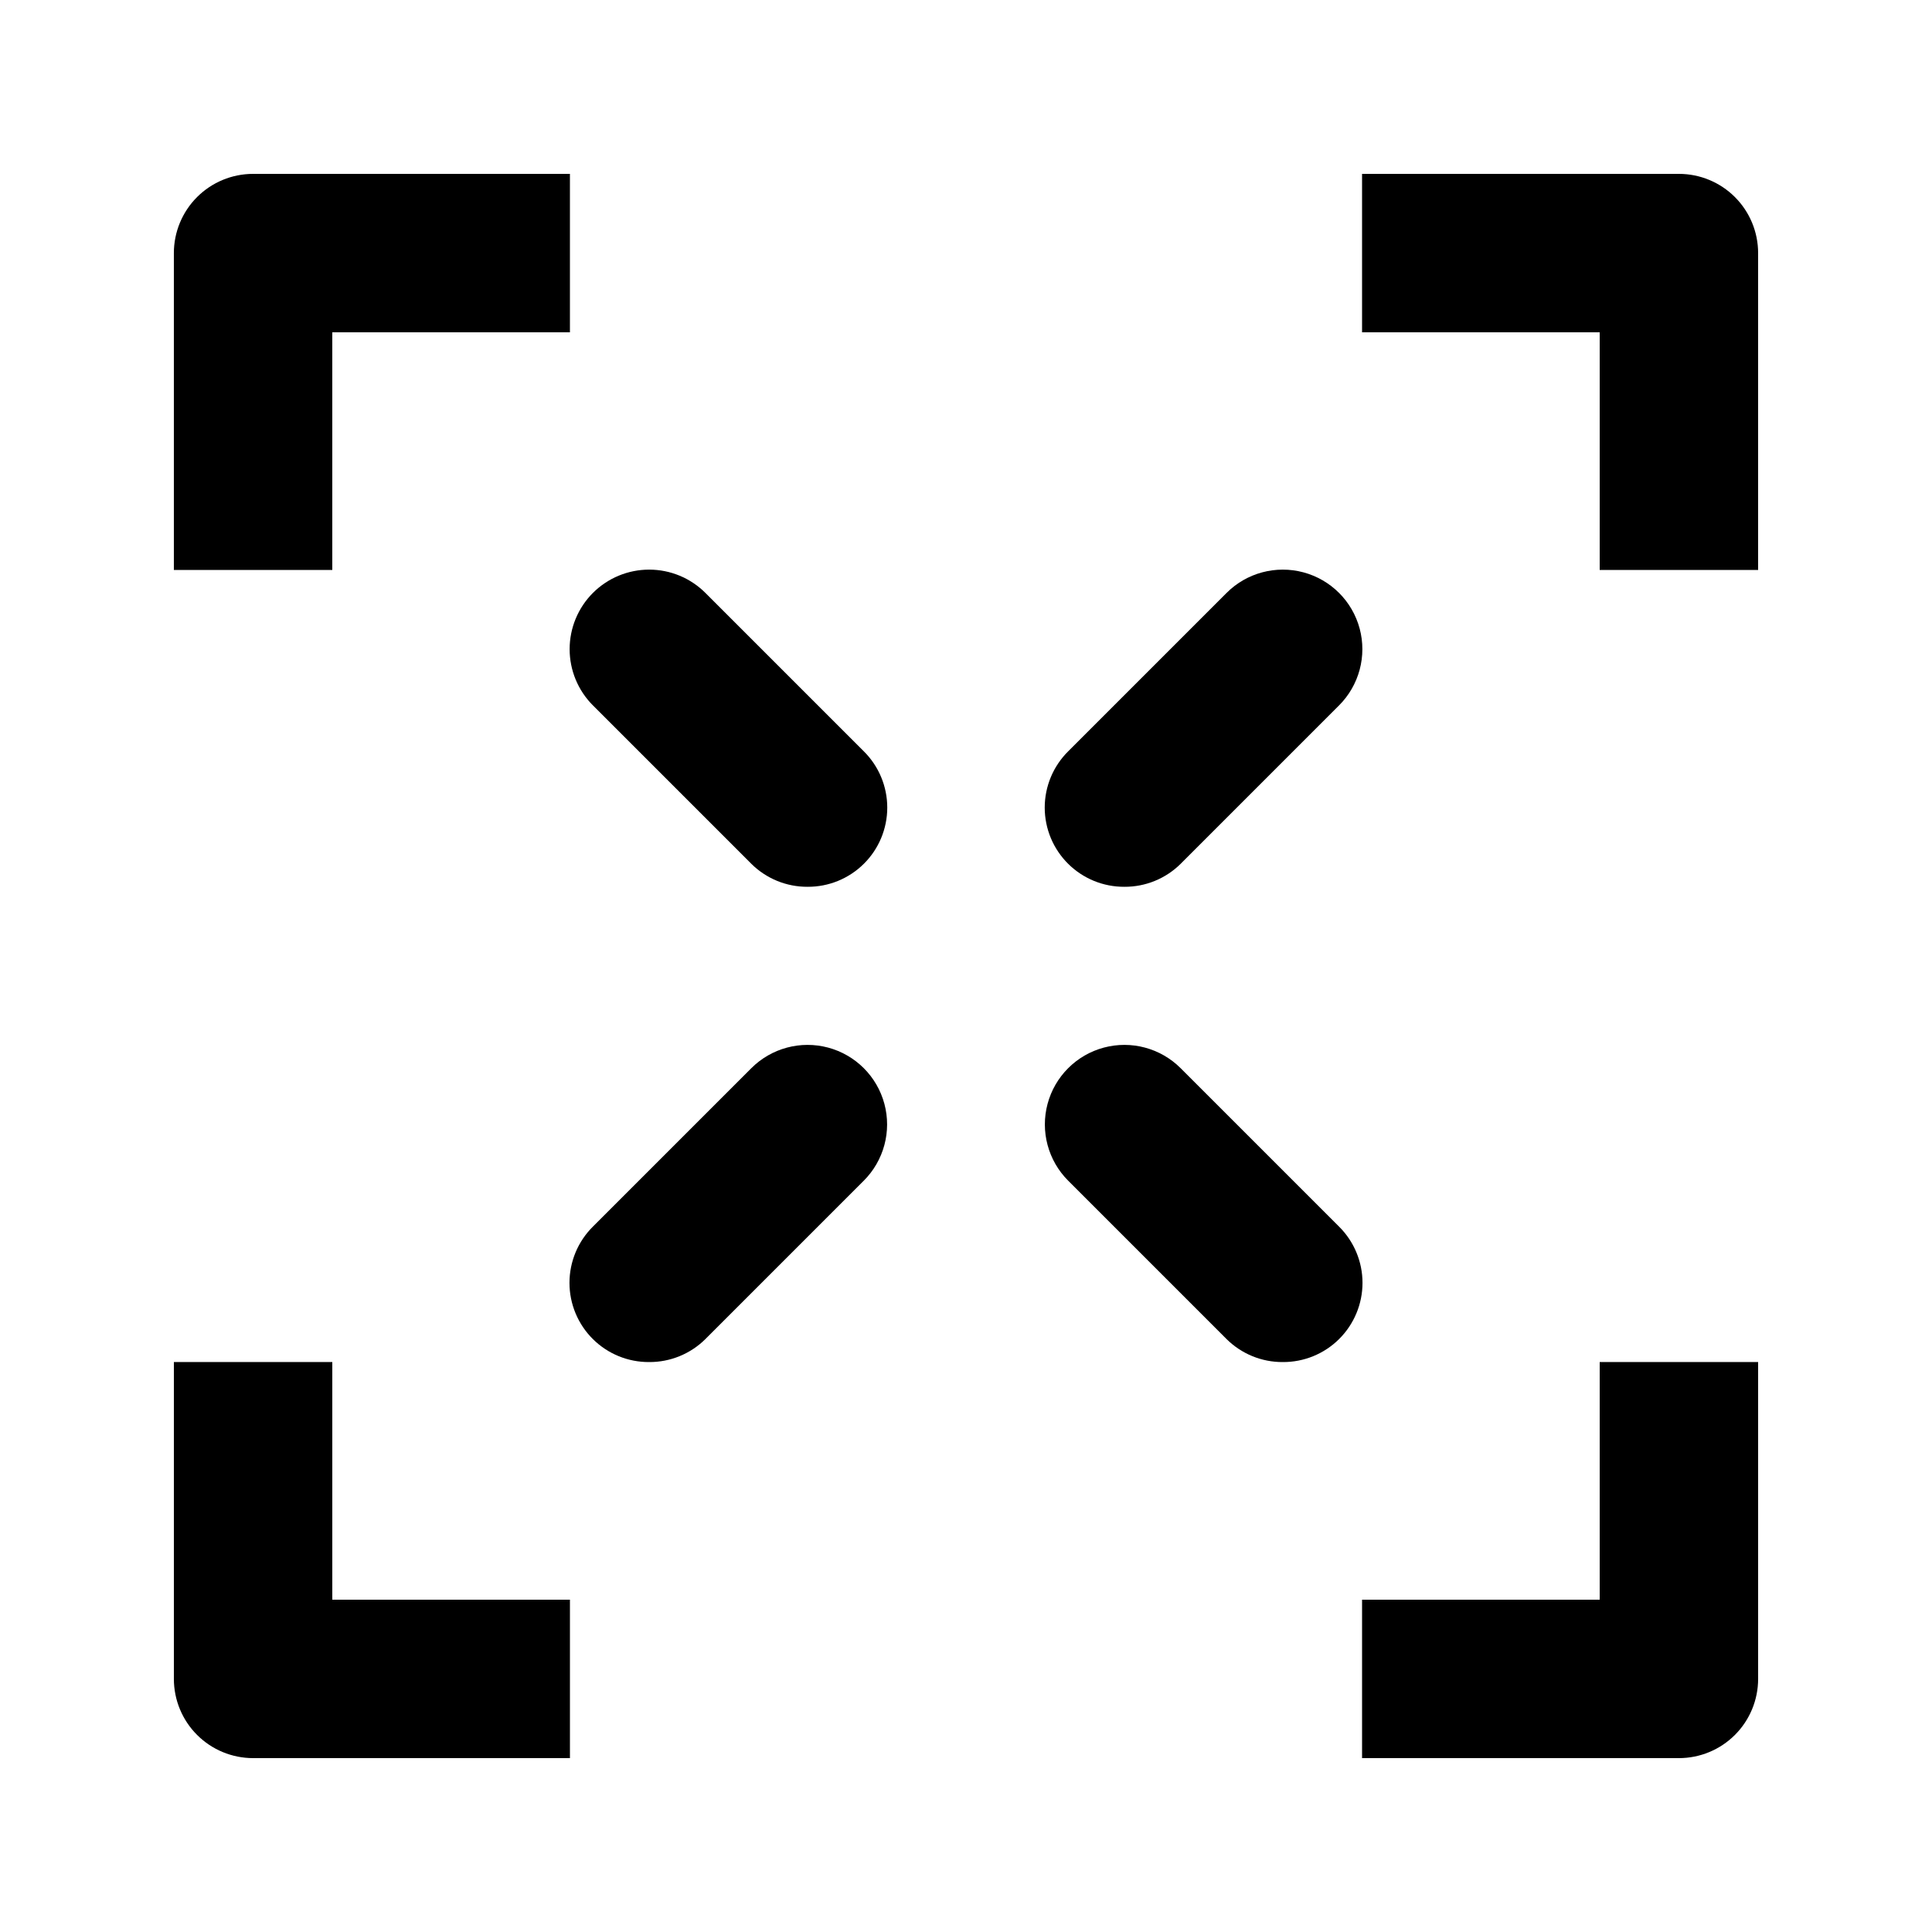 <?xml version="1.0" encoding="UTF-8"?>
<!-- Uploaded to: ICON Repo, www.iconrepo.com, Generator: ICON Repo Mixer Tools -->
<svg fill="#000000" width="800px" height="800px" version="1.1" viewBox="144 144 512 512" xmlns="http://www.w3.org/2000/svg">
 <g>
  <path d="m232.06 295.04h-41.984v-83.969c0-5.566 2.211-10.906 6.148-14.844s9.277-6.148 14.844-6.148h83.969v41.984h-62.977z"/>
  <path d="m609.92 295.04h-41.984v-62.977h-62.977v-41.984h83.969c5.57 0 10.906 2.211 14.844 6.148s6.148 9.277 6.148 14.844z"/>
  <path d="m295.04 609.92h-83.969c-5.566 0-10.906-2.211-14.844-6.148s-6.148-9.273-6.148-14.844v-83.969h41.984v62.977h62.977z"/>
  <path d="m588.93 609.92h-83.969v-41.984h62.977v-62.977h41.984v83.969c0 5.57-2.211 10.906-6.148 14.844s-9.273 6.148-14.844 6.148z"/>
  <path d="m358.02 379.01c-5.582 0.031-10.945-2.16-14.906-6.09l-41.984-41.984c-3.953-3.953-6.172-9.312-6.172-14.902s2.219-10.953 6.172-14.906 9.316-6.172 14.906-6.172 10.949 2.219 14.902 6.172l41.984 41.984c3.977 3.941 6.211 9.309 6.211 14.906s-2.234 10.961-6.211 14.902c-3.961 3.93-9.324 6.121-14.902 6.09z"/>
  <path d="m441.98 379.01c-5.582 0.031-10.945-2.16-14.906-6.09-3.973-3.941-6.211-9.305-6.211-14.902s2.238-10.965 6.211-14.906l41.984-41.984c5.324-5.324 13.086-7.402 20.359-5.453s12.957 7.629 14.906 14.902c1.949 7.273-0.133 15.035-5.457 20.359l-41.984 41.984c-3.961 3.93-9.324 6.121-14.902 6.09z"/>
  <path d="m316.03 504.96c-5.582 0.035-10.945-2.156-14.906-6.086-3.973-3.941-6.207-9.309-6.207-14.906 0-5.594 2.234-10.961 6.207-14.902l41.984-41.984c5.324-5.324 13.086-7.402 20.359-5.457 7.273 1.949 12.957 7.633 14.906 14.906 1.949 7.273-0.133 15.035-5.457 20.359l-41.984 41.984c-3.961 3.93-9.324 6.121-14.902 6.086z"/>
  <path d="m483.96 504.96c-5.578 0.035-10.941-2.156-14.902-6.086l-41.984-41.984c-5.324-5.324-7.402-13.086-5.457-20.359 1.949-7.273 7.633-12.957 14.906-14.906 7.273-1.945 15.035 0.133 20.359 5.457l41.984 41.984c3.973 3.941 6.211 9.309 6.211 14.902 0 5.598-2.238 10.965-6.211 14.906-3.961 3.93-9.324 6.121-14.906 6.086z"/>
 </g>
</svg>